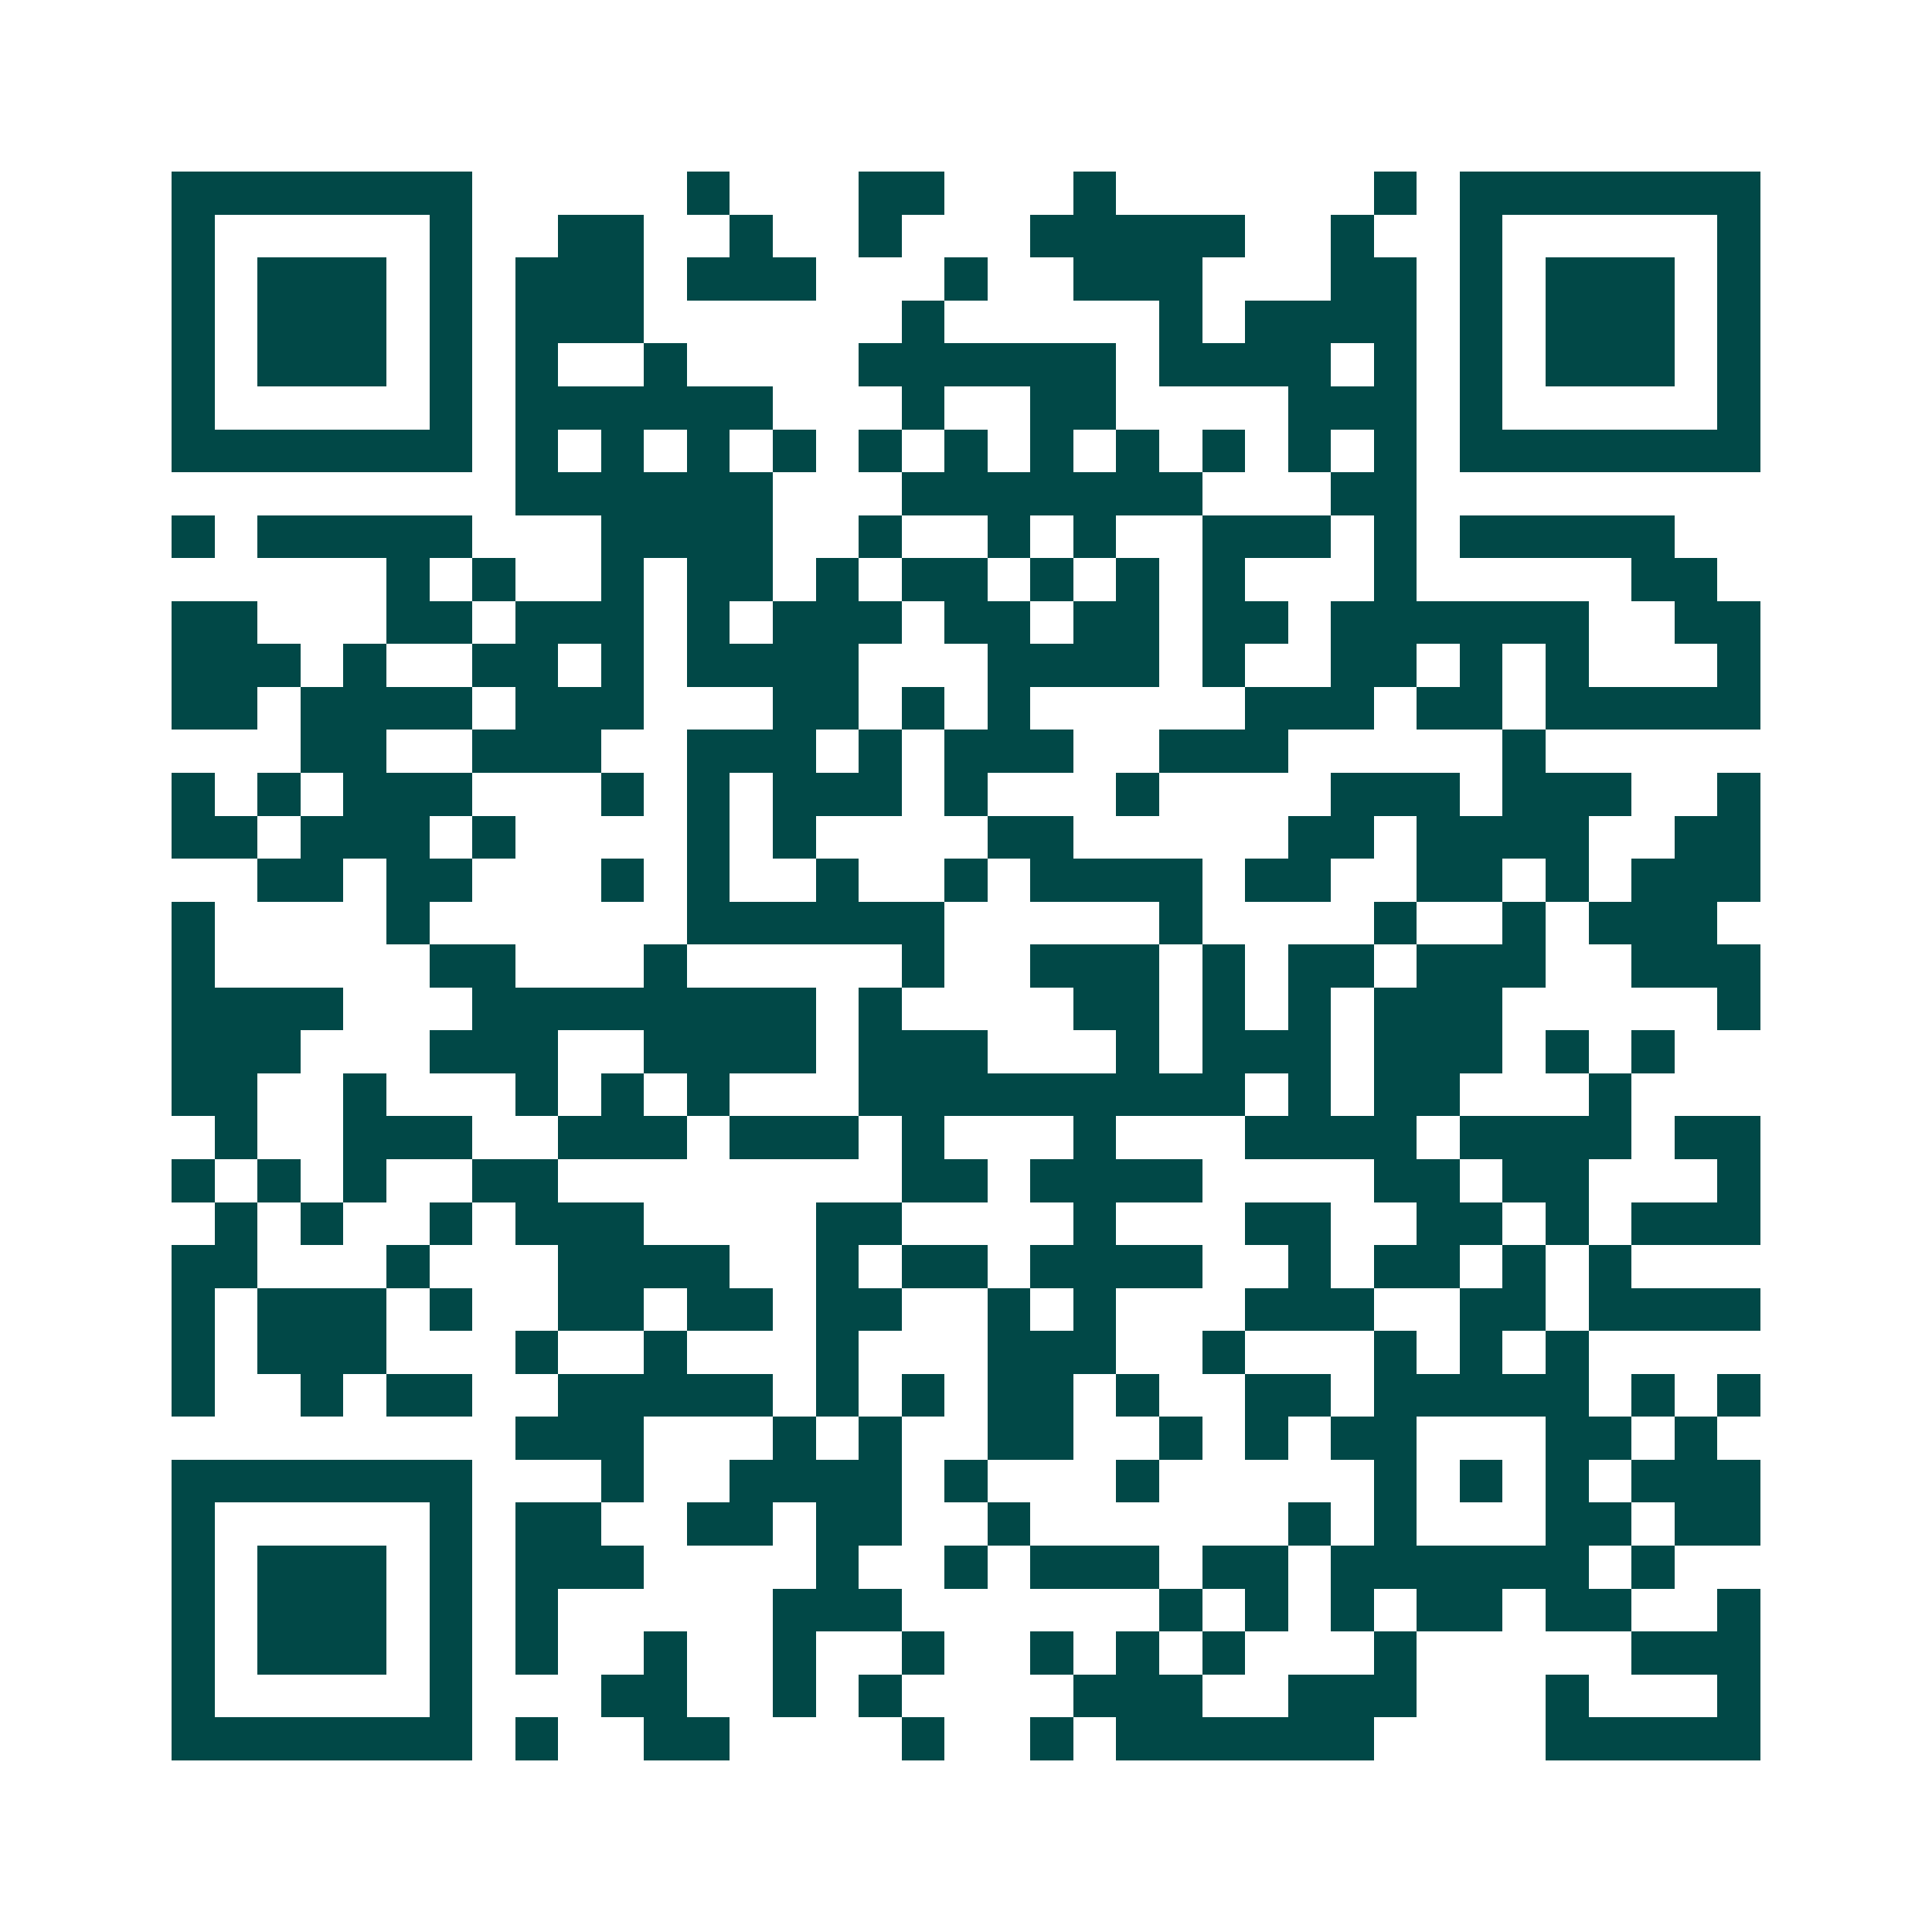 <svg xmlns="http://www.w3.org/2000/svg" width="200" height="200" viewBox="0 0 45 45" shape-rendering="crispEdges"><path fill="#ffffff" d="M0 0h45v45H0z"/><path stroke="#014847" d="M4 4.5h7m5 0h1m3 0h2m3 0h1m6 0h1m1 0h7M4 5.5h1m5 0h1m2 0h2m2 0h1m2 0h1m3 0h5m2 0h1m2 0h1m5 0h1M4 6.5h1m1 0h3m1 0h1m1 0h3m1 0h3m3 0h1m2 0h3m3 0h2m1 0h1m1 0h3m1 0h1M4 7.5h1m1 0h3m1 0h1m1 0h3m6 0h1m5 0h1m1 0h4m1 0h1m1 0h3m1 0h1M4 8.5h1m1 0h3m1 0h1m1 0h1m2 0h1m4 0h6m1 0h4m1 0h1m1 0h1m1 0h3m1 0h1M4 9.5h1m5 0h1m1 0h6m3 0h1m2 0h2m4 0h3m1 0h1m5 0h1M4 10.5h7m1 0h1m1 0h1m1 0h1m1 0h1m1 0h1m1 0h1m1 0h1m1 0h1m1 0h1m1 0h1m1 0h1m1 0h7M12 11.5h6m3 0h7m3 0h2M4 12.5h1m1 0h5m3 0h4m2 0h1m2 0h1m1 0h1m2 0h3m1 0h1m1 0h5M9 13.5h1m1 0h1m2 0h1m1 0h2m1 0h1m1 0h2m1 0h1m1 0h1m1 0h1m3 0h1m5 0h2M4 14.5h2m3 0h2m1 0h3m1 0h1m1 0h3m1 0h2m1 0h2m1 0h2m1 0h6m2 0h2M4 15.5h3m1 0h1m2 0h2m1 0h1m1 0h4m3 0h4m1 0h1m2 0h2m1 0h1m1 0h1m3 0h1M4 16.5h2m1 0h4m1 0h3m3 0h2m1 0h1m1 0h1m5 0h3m1 0h2m1 0h5M7 17.5h2m2 0h3m2 0h3m1 0h1m1 0h3m2 0h3m5 0h1M4 18.5h1m1 0h1m1 0h3m3 0h1m1 0h1m1 0h3m1 0h1m3 0h1m4 0h3m1 0h3m2 0h1M4 19.5h2m1 0h3m1 0h1m4 0h1m1 0h1m4 0h2m5 0h2m1 0h4m2 0h2M6 20.5h2m1 0h2m3 0h1m1 0h1m2 0h1m2 0h1m1 0h4m1 0h2m2 0h2m1 0h1m1 0h3M4 21.5h1m4 0h1m6 0h6m5 0h1m4 0h1m2 0h1m1 0h3M4 22.5h1m5 0h2m3 0h1m5 0h1m2 0h3m1 0h1m1 0h2m1 0h3m2 0h3M4 23.5h4m3 0h8m1 0h1m4 0h2m1 0h1m1 0h1m1 0h3m5 0h1M4 24.5h3m3 0h3m2 0h4m1 0h3m3 0h1m1 0h3m1 0h3m1 0h1m1 0h1M4 25.5h2m2 0h1m3 0h1m1 0h1m1 0h1m3 0h9m1 0h1m1 0h2m3 0h1M5 26.5h1m2 0h3m2 0h3m1 0h3m1 0h1m3 0h1m3 0h4m1 0h4m1 0h2M4 27.5h1m1 0h1m1 0h1m2 0h2m8 0h2m1 0h4m4 0h2m1 0h2m3 0h1M5 28.5h1m1 0h1m2 0h1m1 0h3m4 0h2m4 0h1m3 0h2m2 0h2m1 0h1m1 0h3M4 29.5h2m3 0h1m3 0h4m2 0h1m1 0h2m1 0h4m2 0h1m1 0h2m1 0h1m1 0h1M4 30.5h1m1 0h3m1 0h1m2 0h2m1 0h2m1 0h2m2 0h1m1 0h1m3 0h3m2 0h2m1 0h4M4 31.5h1m1 0h3m3 0h1m2 0h1m3 0h1m3 0h3m2 0h1m3 0h1m1 0h1m1 0h1M4 32.5h1m2 0h1m1 0h2m2 0h5m1 0h1m1 0h1m1 0h2m1 0h1m2 0h2m1 0h5m1 0h1m1 0h1M12 33.5h3m3 0h1m1 0h1m2 0h2m2 0h1m1 0h1m1 0h2m3 0h2m1 0h1M4 34.5h7m3 0h1m2 0h4m1 0h1m3 0h1m5 0h1m1 0h1m1 0h1m1 0h3M4 35.5h1m5 0h1m1 0h2m2 0h2m1 0h2m2 0h1m6 0h1m1 0h1m3 0h2m1 0h2M4 36.5h1m1 0h3m1 0h1m1 0h3m4 0h1m2 0h1m1 0h3m1 0h2m1 0h6m1 0h1M4 37.5h1m1 0h3m1 0h1m1 0h1m5 0h3m6 0h1m1 0h1m1 0h1m1 0h2m1 0h2m2 0h1M4 38.5h1m1 0h3m1 0h1m1 0h1m2 0h1m2 0h1m2 0h1m2 0h1m1 0h1m1 0h1m3 0h1m5 0h3M4 39.5h1m5 0h1m3 0h2m2 0h1m1 0h1m4 0h3m2 0h3m3 0h1m3 0h1M4 40.5h7m1 0h1m2 0h2m4 0h1m2 0h1m1 0h6m4 0h5"/></svg>
